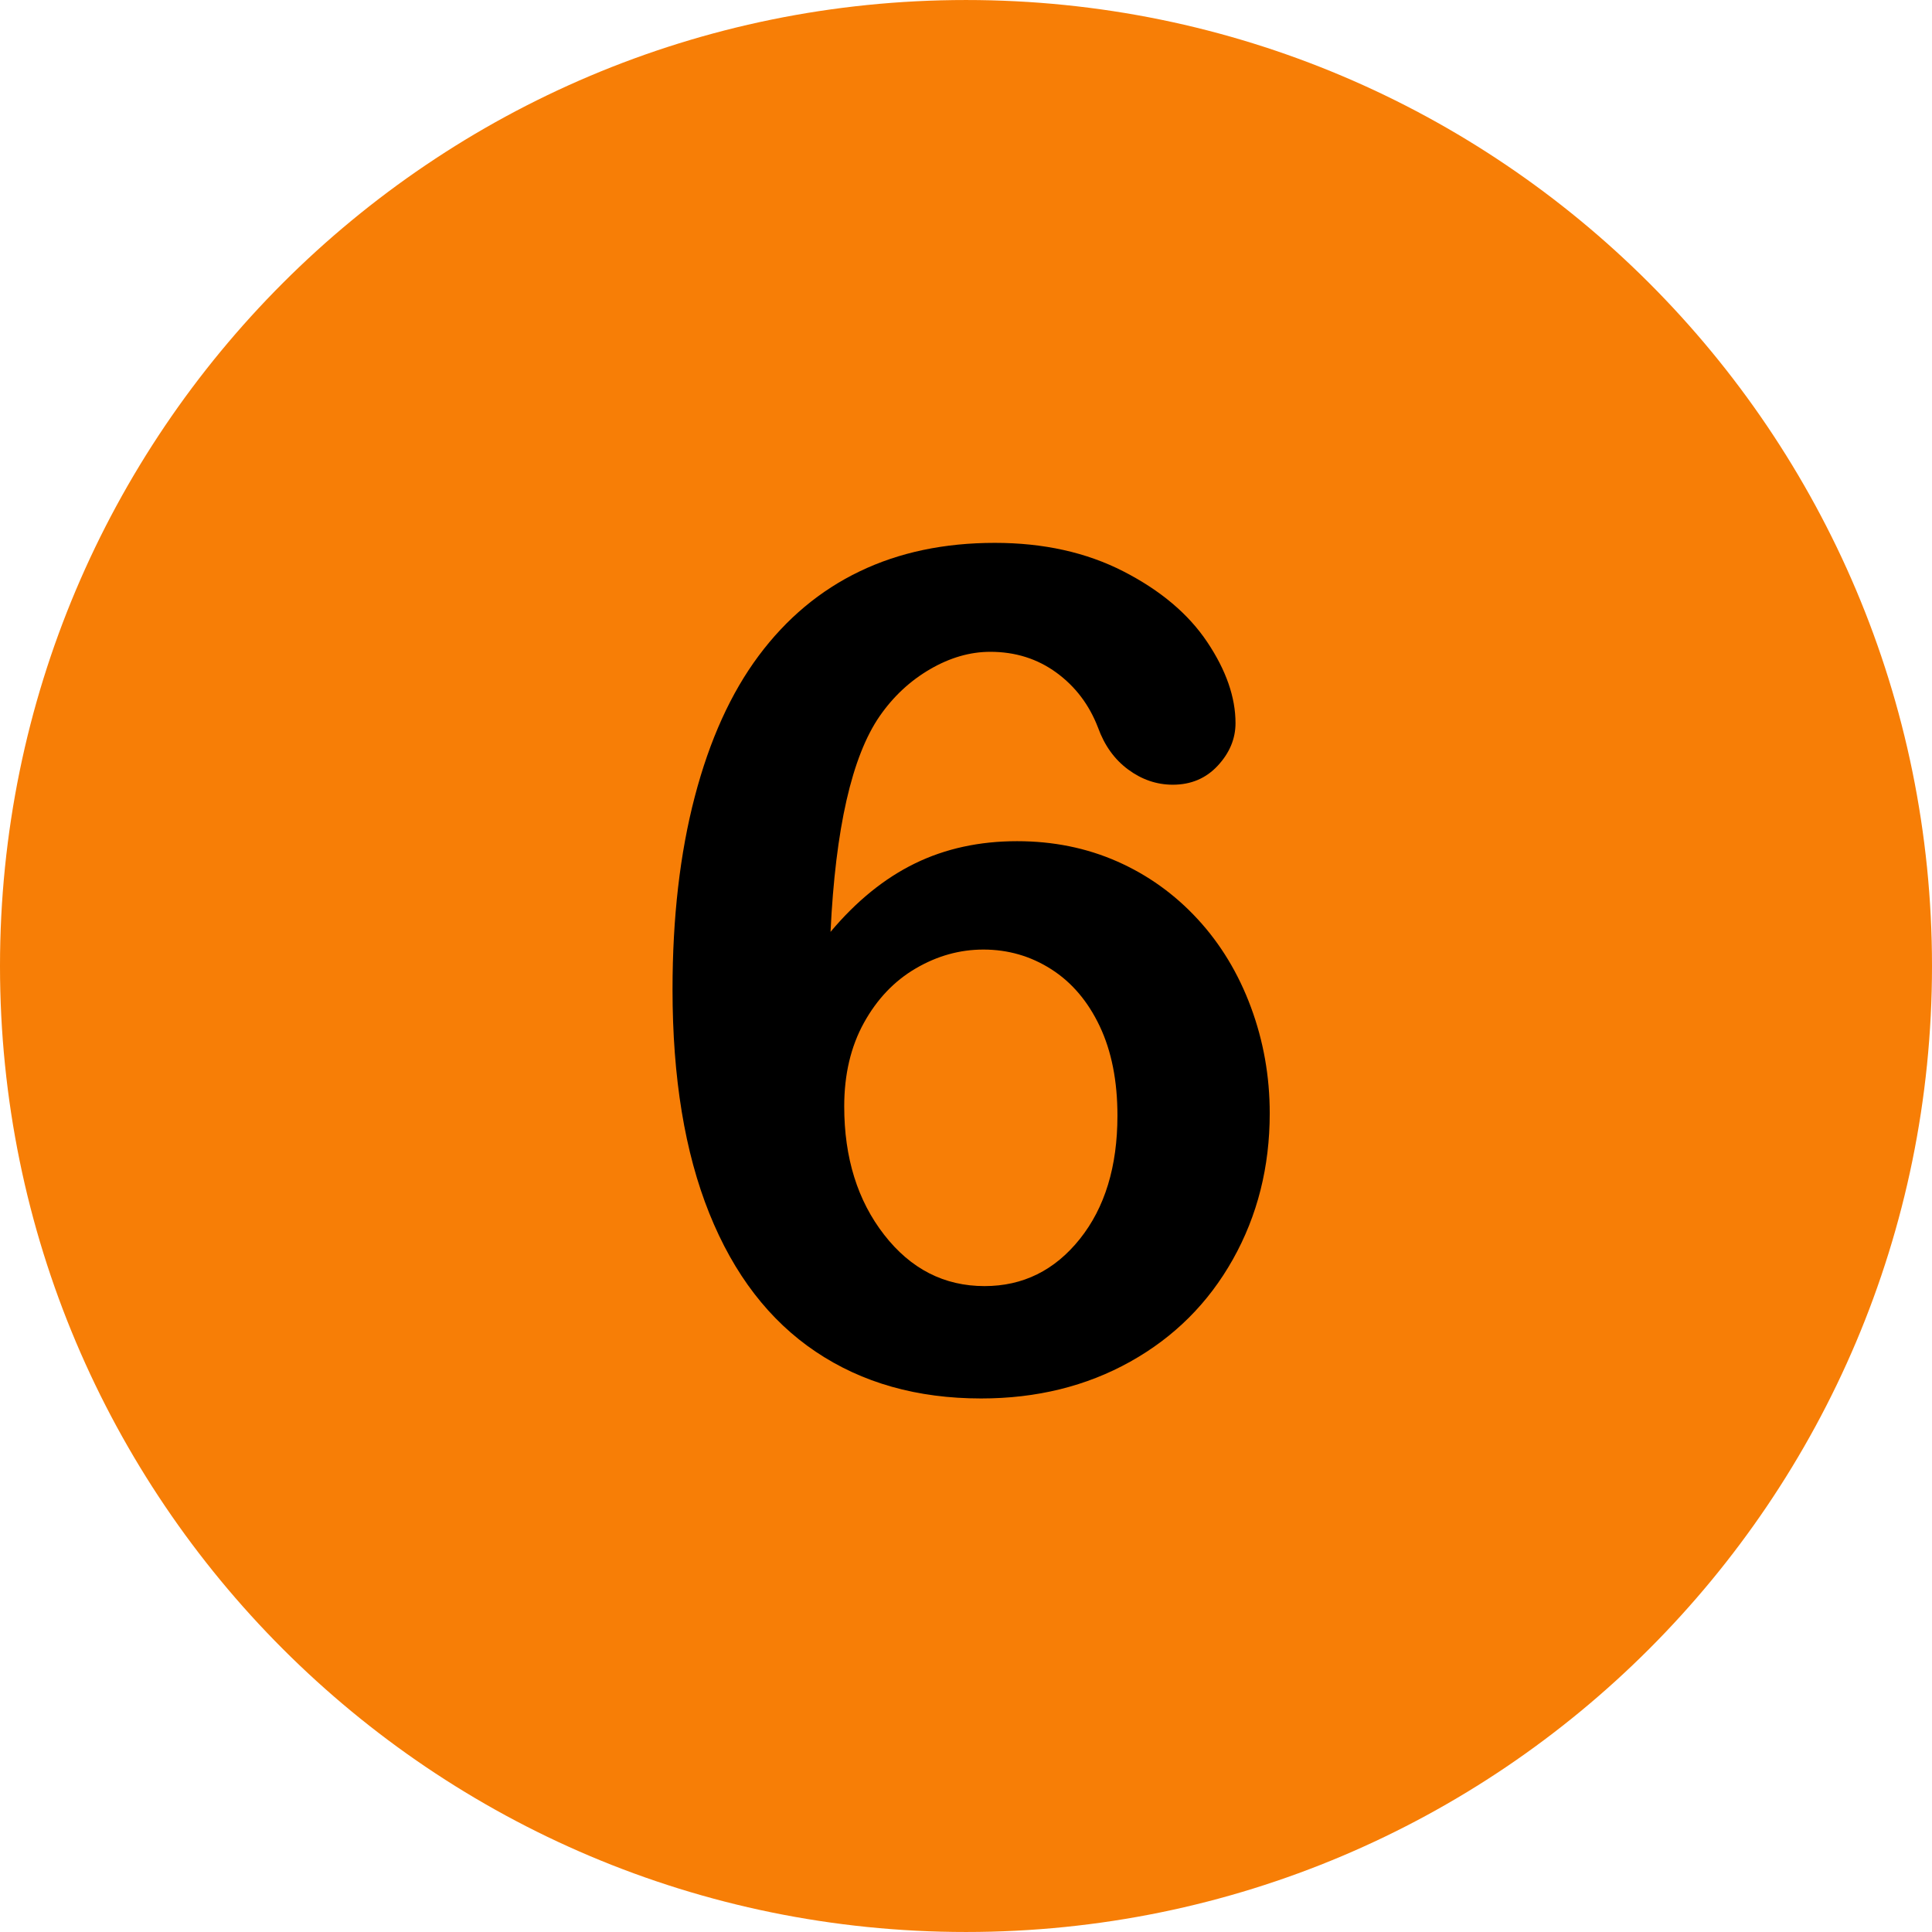 <svg xmlns="http://www.w3.org/2000/svg" xmlns:xlink="http://www.w3.org/1999/xlink" height="150px" width="150px" id="Layer_1" viewBox="0 0 496.158 496.158" xml:space="preserve" fill="#000000">  <g id="SVGRepo_bgCarrier" stroke-width="0"></g>  <g id="SVGRepo_tracerCarrier" stroke-linecap="round" stroke-linejoin="round"></g>  <g id="SVGRepo_iconCarrier"> <path style="fill:#F77E06;" d="M248.082,0.003C111.07,0.003,0,111.061,0,248.085c0,137,111.07,248.07,248.082,248.07 c137.006,0,248.076-111.07,248.076-248.07C496.158,111.061,385.088,0.003,248.082,0.003z"></path> <path style="fill:#000000;" d="M321.248,258.652c-3.223-8.69-7.789-16.234-13.696-22.632c-5.91-6.395-12.794-11.327-20.654-14.795 c-7.862-3.465-16.432-5.2-25.708-5.2c-9.668,0-18.409,1.904-26.221,5.713c-7.814,3.809-15.04,9.668-21.68,17.578 c1.268-26.562,5.468-45.019,12.598-55.371c3.516-5.077,7.837-9.105,12.964-12.085c5.127-2.978,10.277-4.468,15.454-4.468 c6.445,0,12.108,1.783,16.992,5.347c4.882,3.566,8.446,8.276,10.693,14.136c1.659,4.591,4.248,8.18,7.764,10.767 c3.516,2.589,7.324,3.882,11.426,3.882c4.688,0,8.544-1.634,11.572-4.907c3.026-3.271,4.541-6.908,4.541-10.913 c0-6.64-2.417-13.573-7.251-20.801c-4.834-7.226-12.012-13.28-21.533-18.164c-9.521-4.882-20.533-7.324-33.032-7.324 c-12.989,0-24.562,2.442-34.717,7.324c-10.158,4.884-18.8,12.11-25.928,21.68c-7.13,9.572-12.598,21.632-16.406,36.182 c-3.809,14.552-5.713,31.055-5.713,49.512c0,22.657,3.149,41.821,9.448,57.495s15.404,27.516,27.319,35.522 c11.913,8.009,26.074,12.012,42.48,12.012c14.257,0,27.026-3.149,38.306-9.448s20.068-15.063,26.367-26.294 c6.299-11.229,9.448-23.73,9.448-37.5C326.082,276.427,324.471,267.345,321.248,258.652z M277.303,318.198 c-6.445,8.057-14.601,12.085-24.463,12.085c-10.353,0-18.947-4.395-25.781-13.184c-6.837-8.789-10.254-19.775-10.254-32.959 c0-8.203,1.685-15.355,5.054-21.46c3.369-6.102,7.812-10.767,13.33-13.989c5.516-3.223,11.302-4.834,17.358-4.834 c6.347,0,12.158,1.685,17.432,5.054c5.274,3.369,9.423,8.253,12.451,14.648c3.026,6.397,4.541,14.04,4.541,22.925 C286.971,299.571,283.748,310.141,277.303,318.198z"></path> </g></svg>